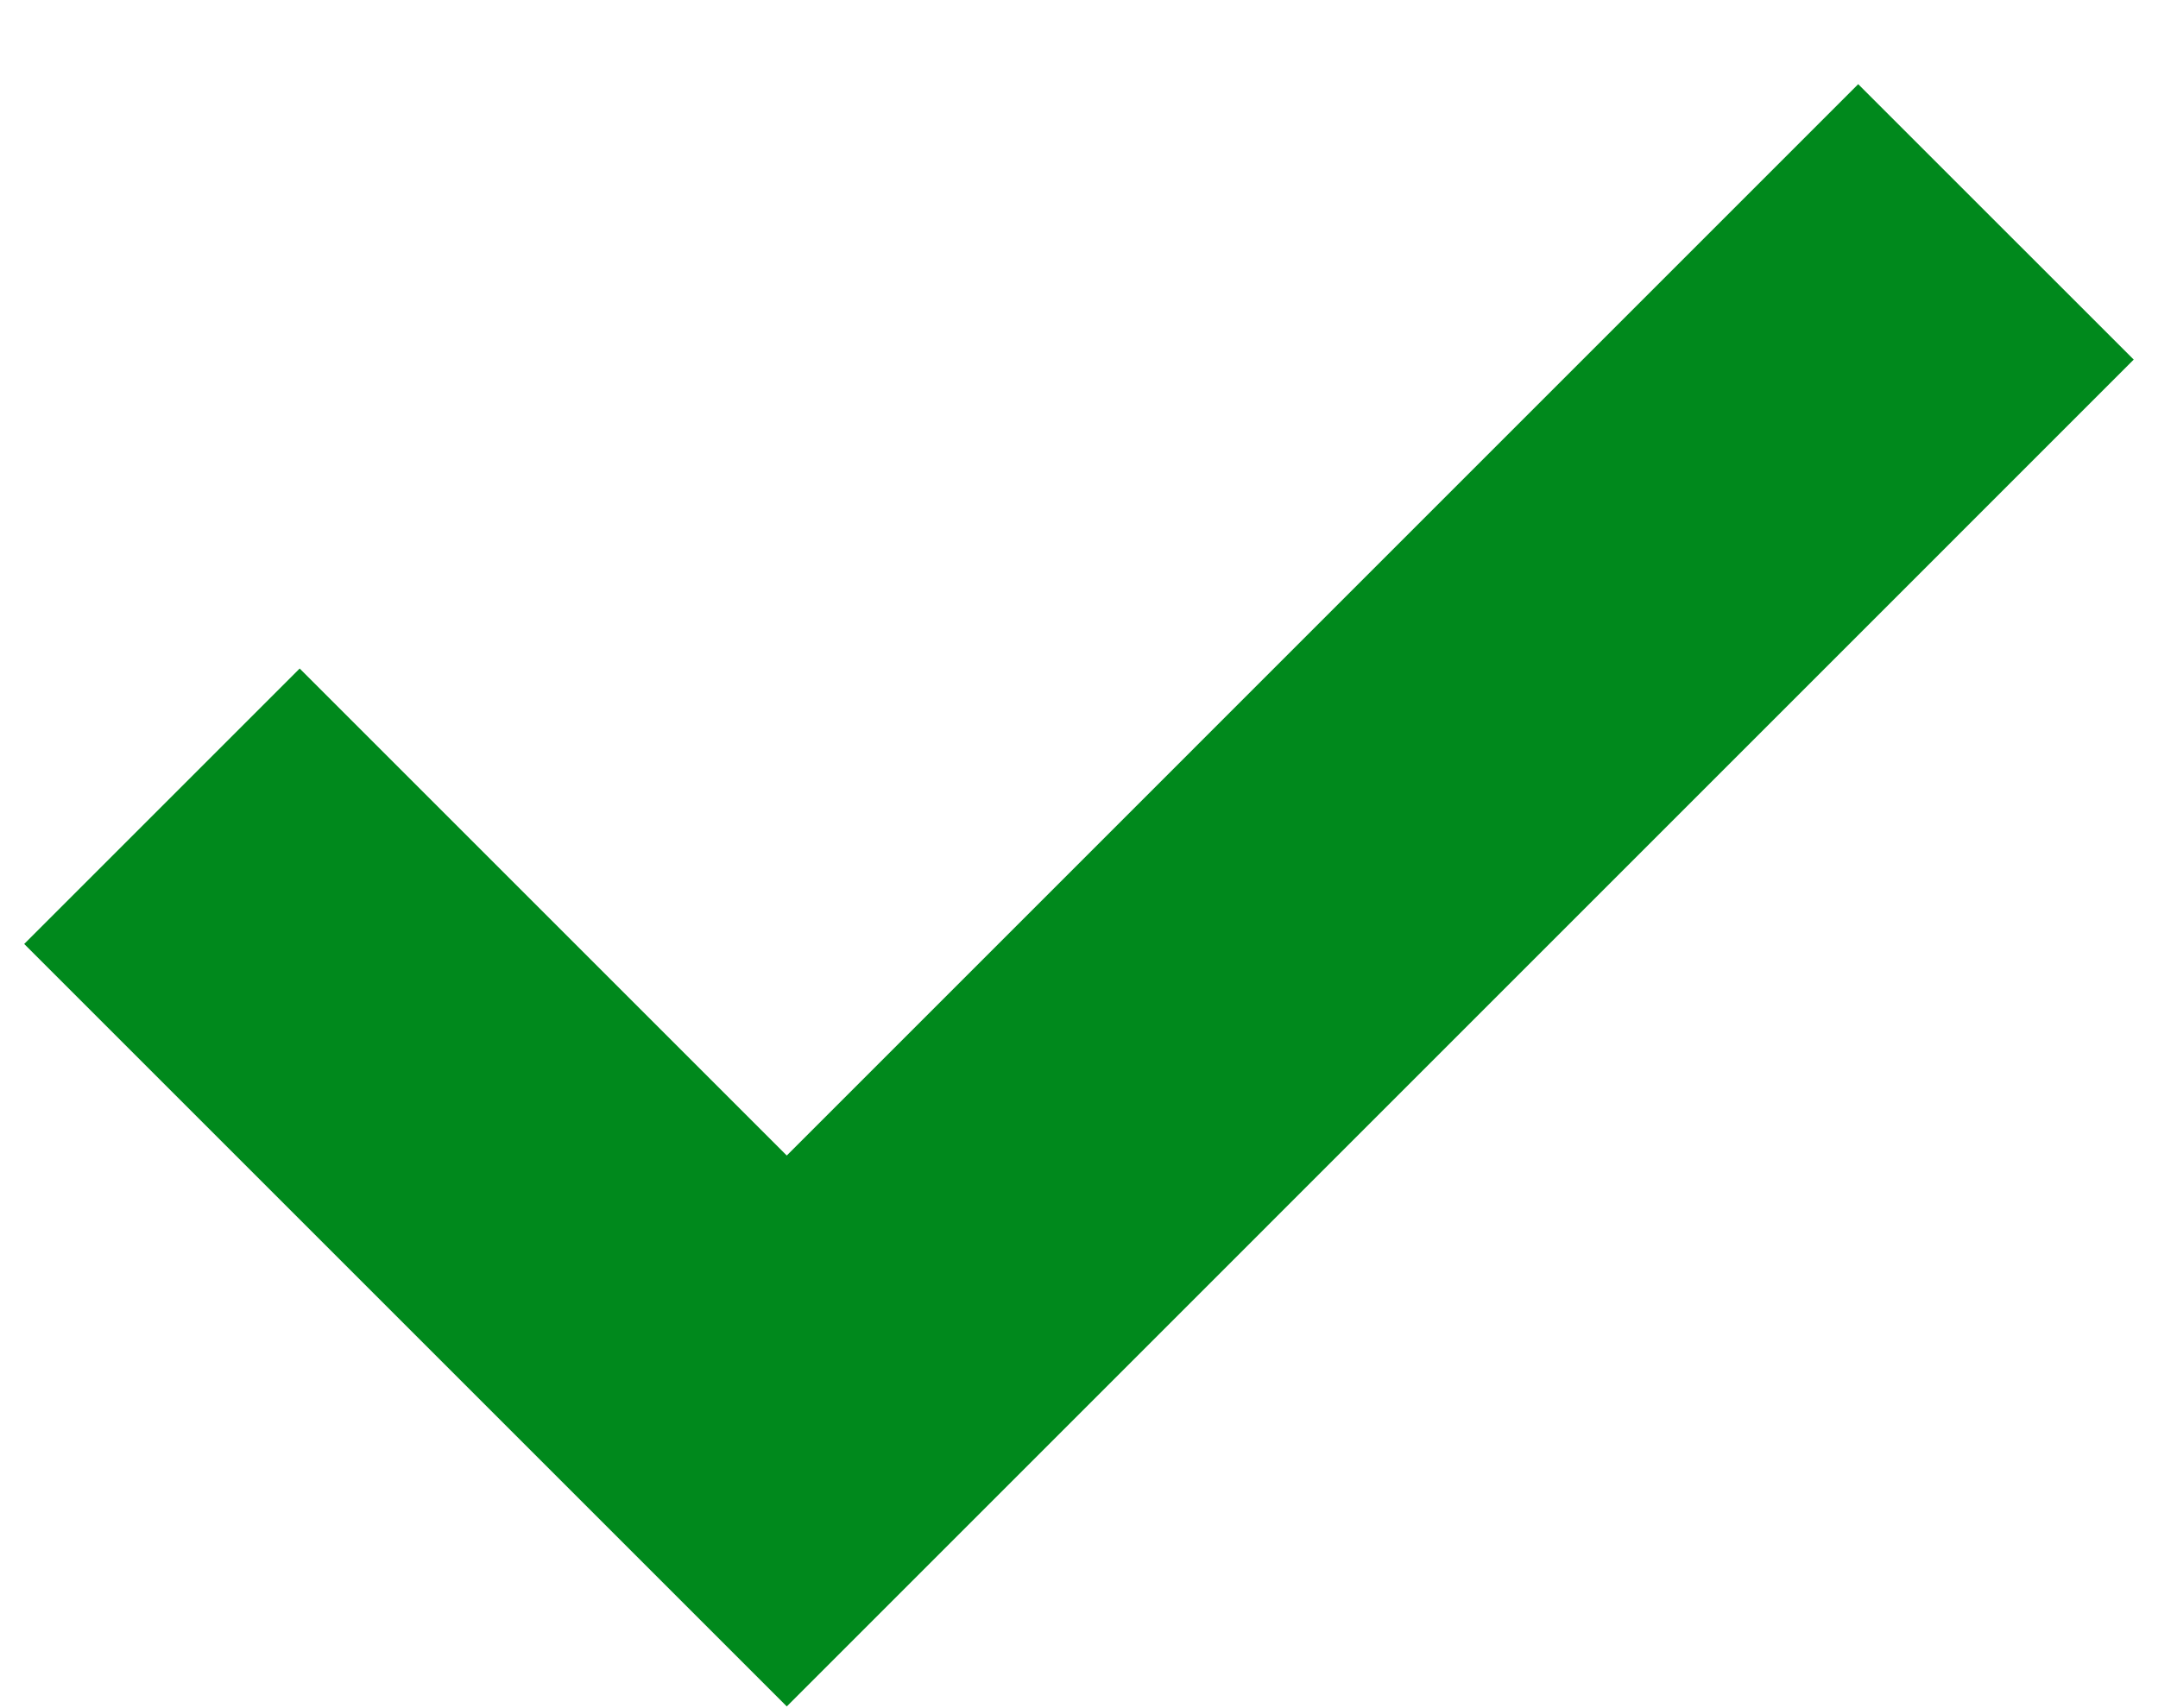 <svg width="24" height="19" viewBox="0 0 24 19" fill="none" xmlns="http://www.w3.org/2000/svg">
<path d="M20.666 4L8.75 15.917L3.333 10.5" stroke="#00891C" stroke-width="4.333" stroke-linecap="square"/>
</svg>
